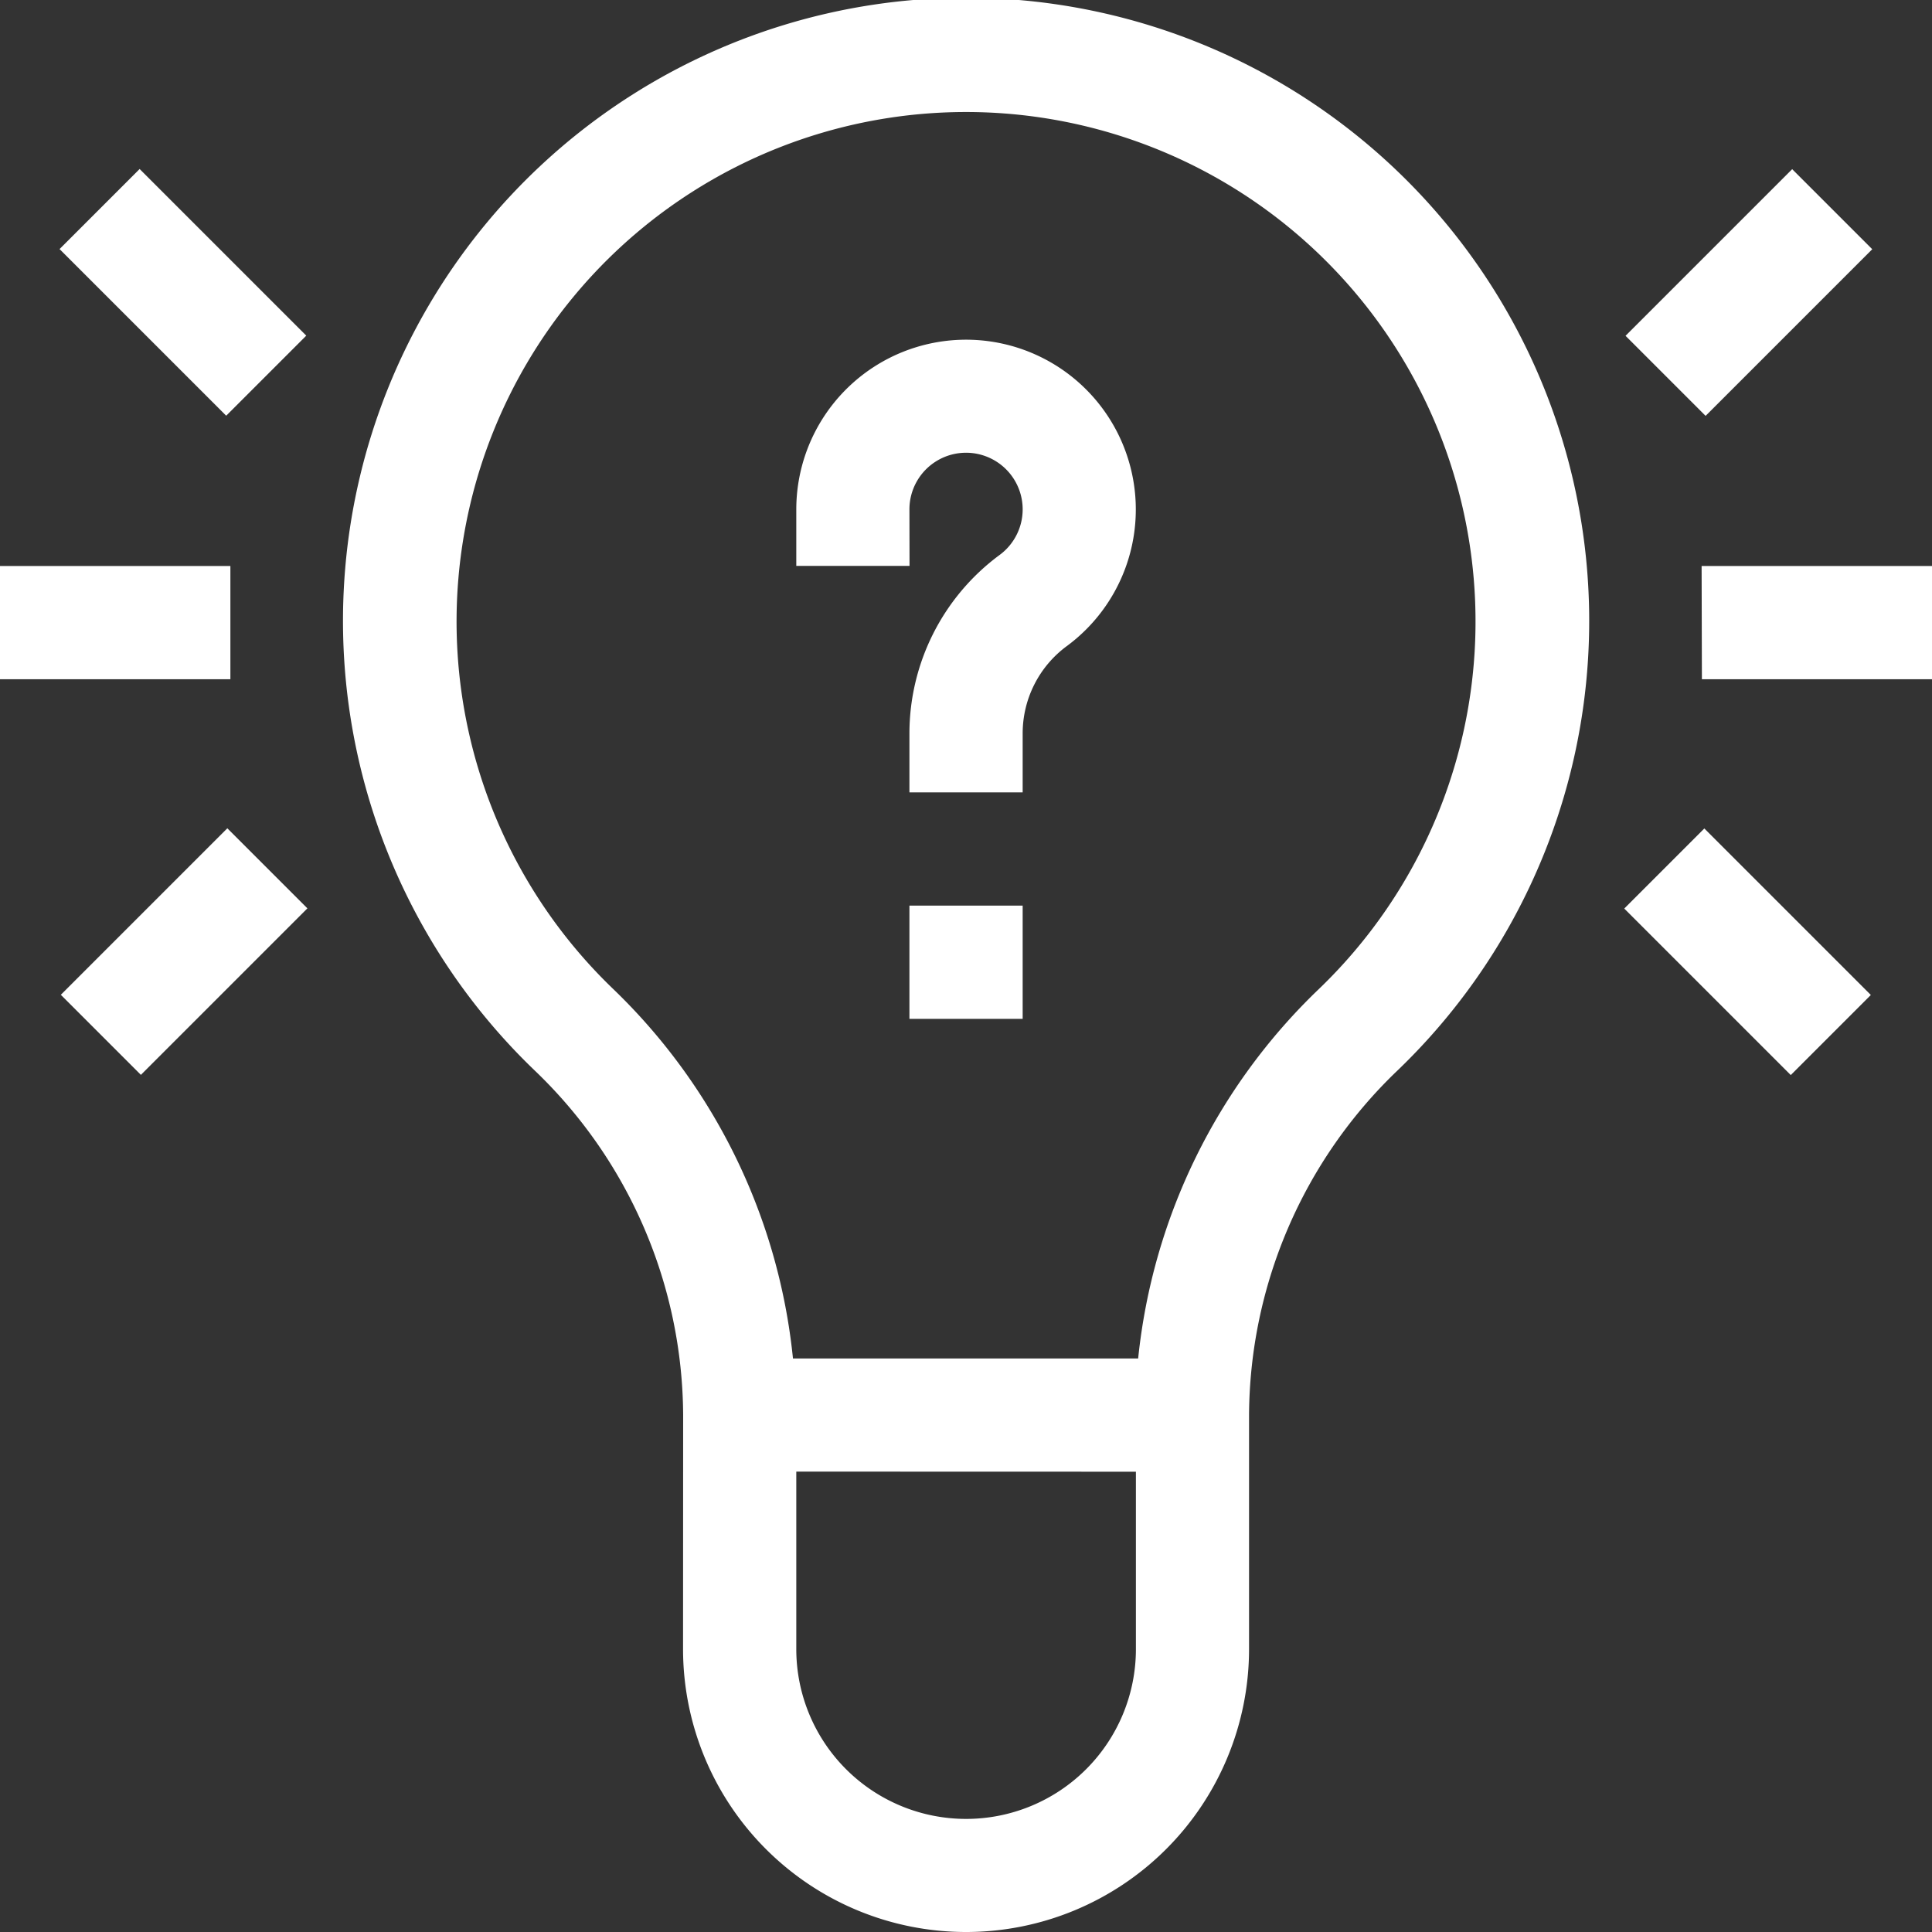 <svg id="ideas" xmlns="http://www.w3.org/2000/svg" width="19.757" height="19.757" viewBox="0 0 19.757 19.757">
  <rect x="0" y="0" width="19.757" height="19.757" fill="#333333" stroke="none"/>
  <path id="Path_7468" data-name="Path 7468" d="M94.446,16.863a2.894,2.894,0,0,0,5.788,0V14.471a4.91,4.91,0,0,1,1.515-3.521,6.372,6.372,0,1,0-8.817,0,4.909,4.909,0,0,1,1.515,3.52Zm-.713-6.748a5.21,5.21,0,1,1,7.214,0A6.093,6.093,0,0,0,99.1,13.892h-3.53A6.093,6.093,0,0,0,93.733,10.115Zm5.344,4.935v1.814a1.736,1.736,0,0,1-3.473,0V15.049Z" transform="translate(-87.461)" fill="#fff"/>
  <path id="Path_7469" data-name="Path 7469" d="M212.158,91.736a.579.579,0,1,1,.921.467,2.27,2.27,0,0,0-.921,1.821v.606h1.158v-.606a1.109,1.109,0,0,1,.45-.889,1.736,1.736,0,1,0-2.765-1.4v.579h1.158Z" transform="translate(-202.858 -86.527)" fill="#fff"/>
  <path id="Path_7470" data-name="Path 7470" d="M0,0H1.158V2.41H0Z" transform="translate(0.609 2.547) rotate(-45)" fill="#fff"/>
  <path id="Path_7471" data-name="Path 7471" d="M0,150H2.356v1.158H0Z" transform="translate(0 -144.212)" fill="#fff"/>
  <path id="Path_7472" data-name="Path 7472" d="M0,0H2.408V1.158H0Z" transform="translate(0.622 10.173) rotate(-45)" fill="#fff"/>
  <path id="Path_7473" data-name="Path 7473" d="M0,0H2.41V1.158H0Z" transform="translate(16.623 3.434) rotate(-45)" fill="#fff"/>
  <path id="Path_7474" data-name="Path 7474" d="M450.941,150H453.3v1.158h-2.356Z" transform="translate(-433.54 -144.212)" fill="#fff"/>
  <path id="Path_7475" data-name="Path 7475" d="M0,0H1.158V2.408H0Z" transform="translate(16.61 9.291) rotate(-45)" fill="#fff"/>
  <path id="Path_7476" data-name="Path 7476" d="M241,240h1.158v1.158H241Z" transform="translate(-231.7 -230.739)" fill="#fff"/>
</svg>

